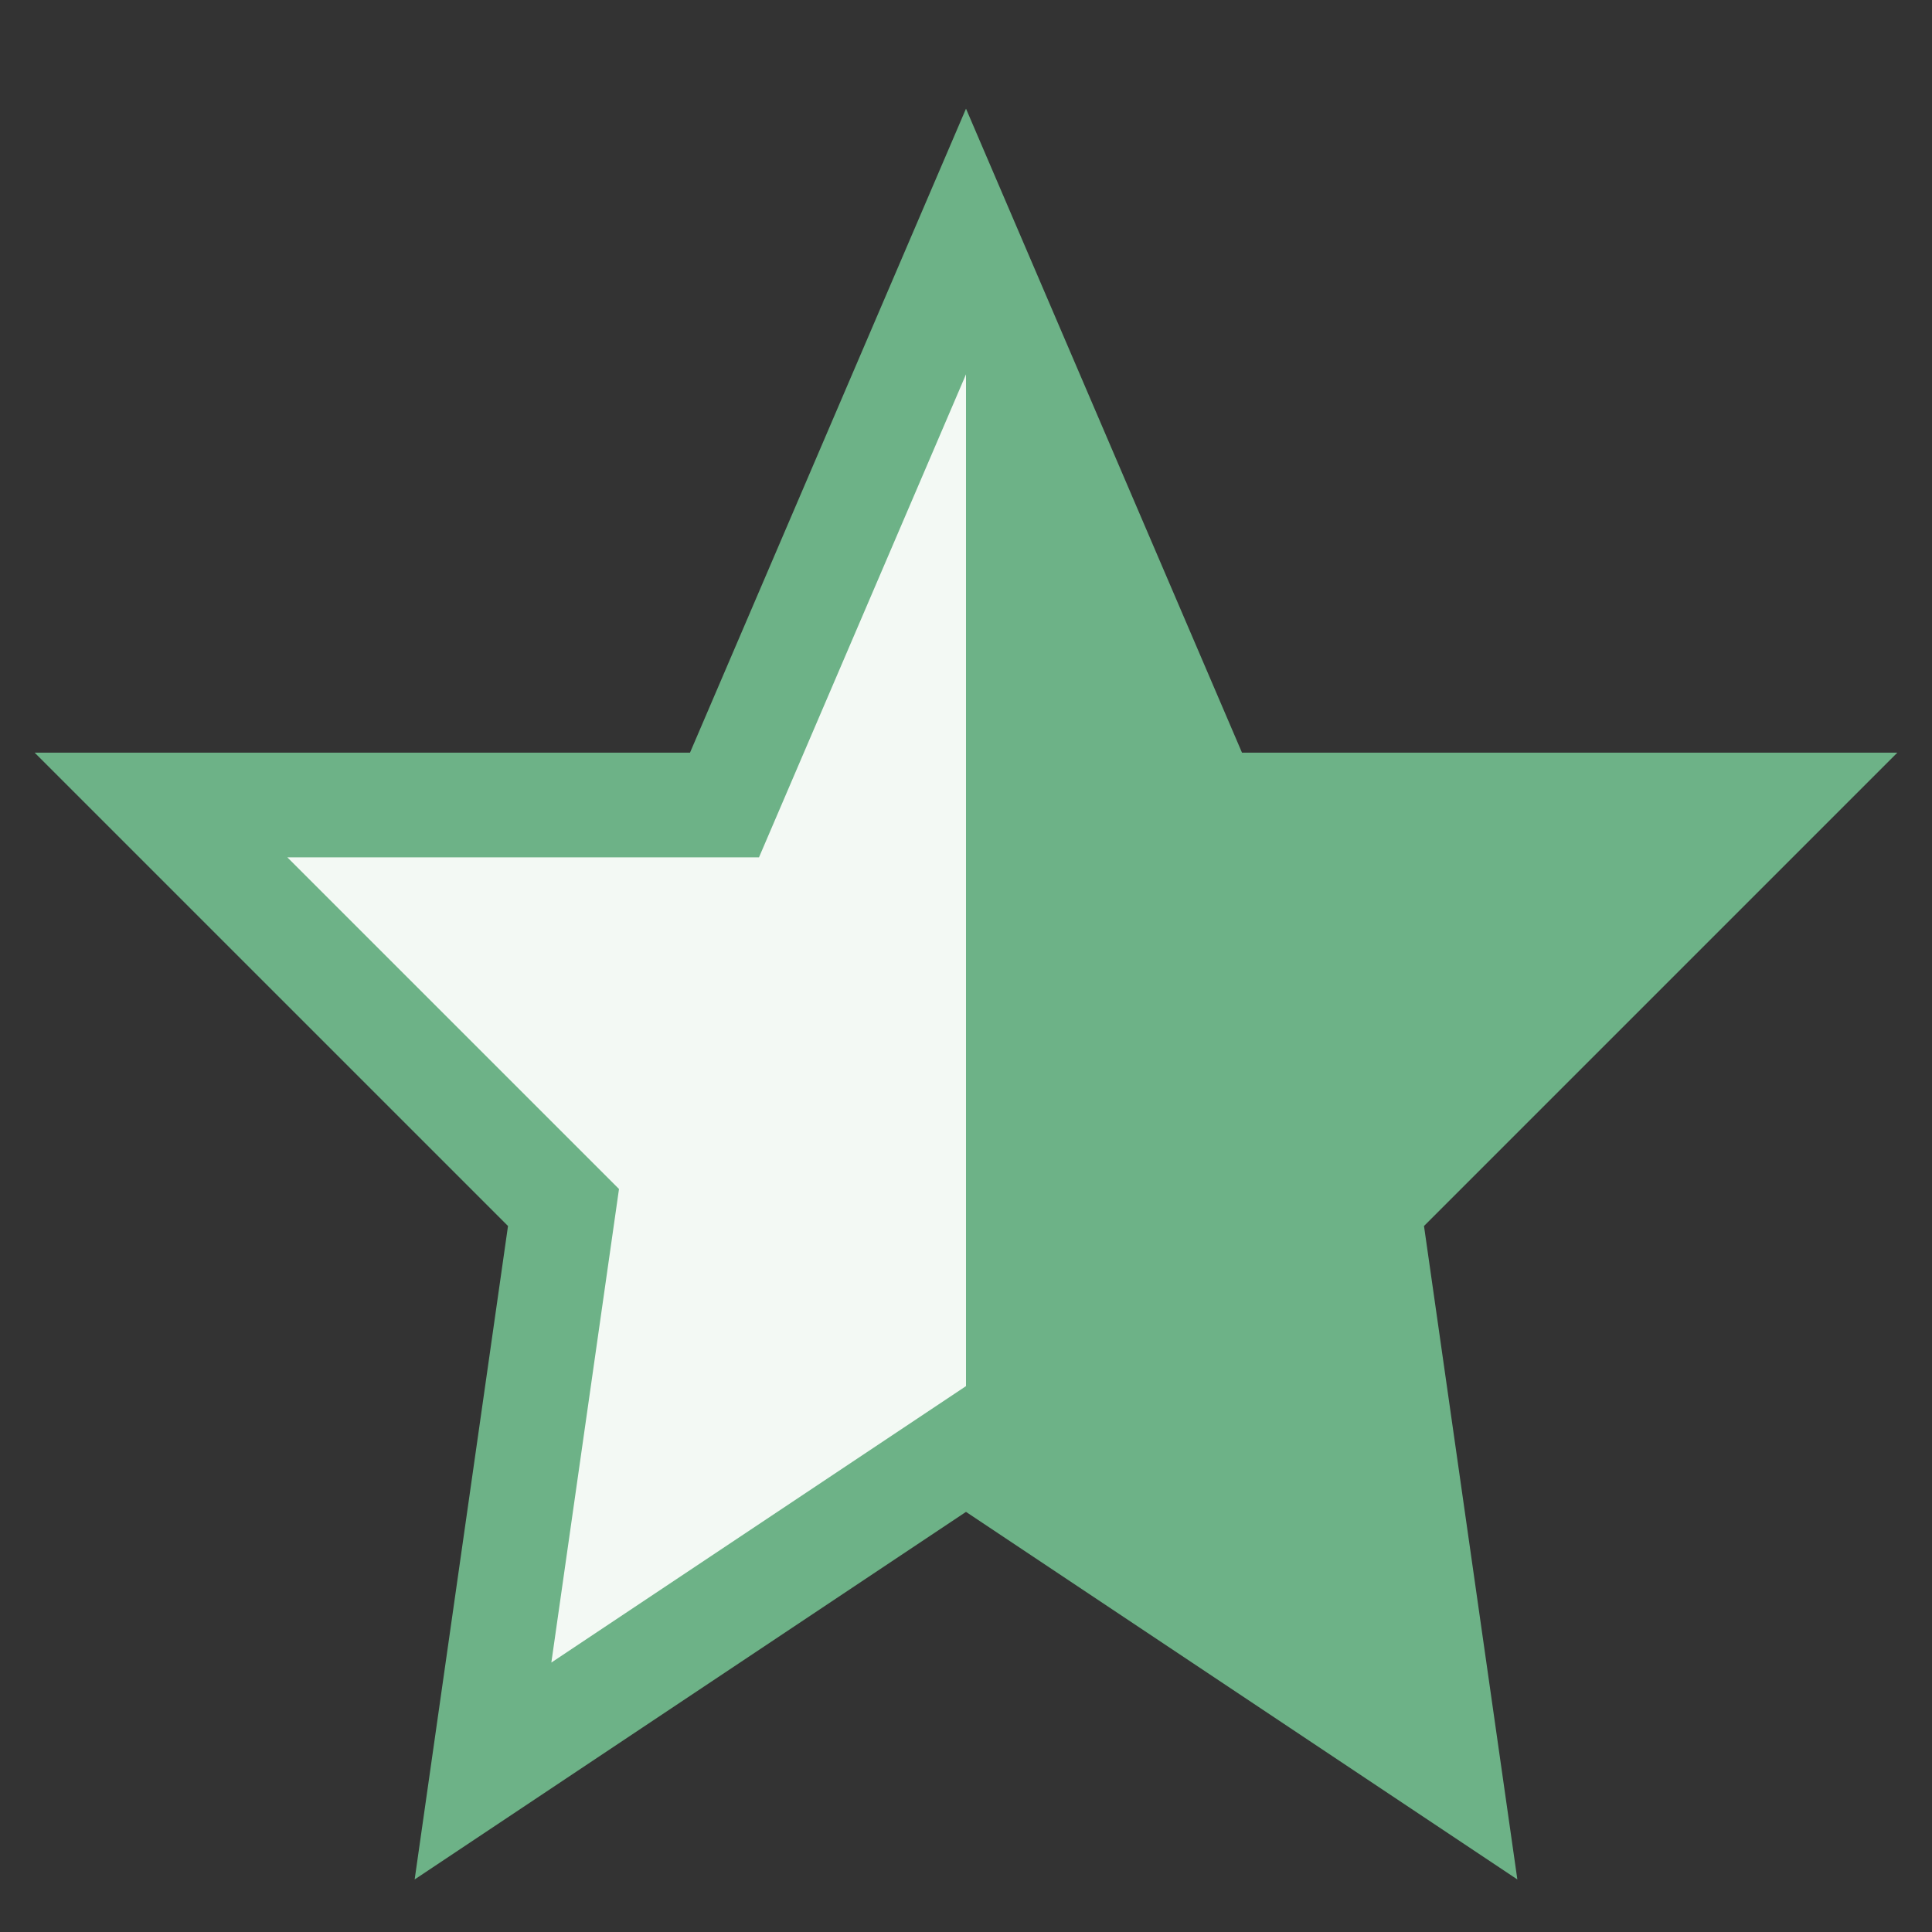 <?xml version="1.0" encoding="UTF-8"?>
<svg xmlns="http://www.w3.org/2000/svg" width="24" height="24" viewBox="0 0 24 24"><rect x="0" y="0" width="24" height="24" fill="#333333" stroke="none"/><defs><linearGradient id="a"><stop offset="50%" stop-color="#F3F9F4"/><stop offset="50%" stop-color="#6DB287"/></linearGradient></defs><polygon points="12,3 15,10 22,10 17,15 18,22 12,18 6,22 7,15 2,10 9,10" fill="url(#a)" stroke="#6DB287" stroke-width="1.3"/></svg>